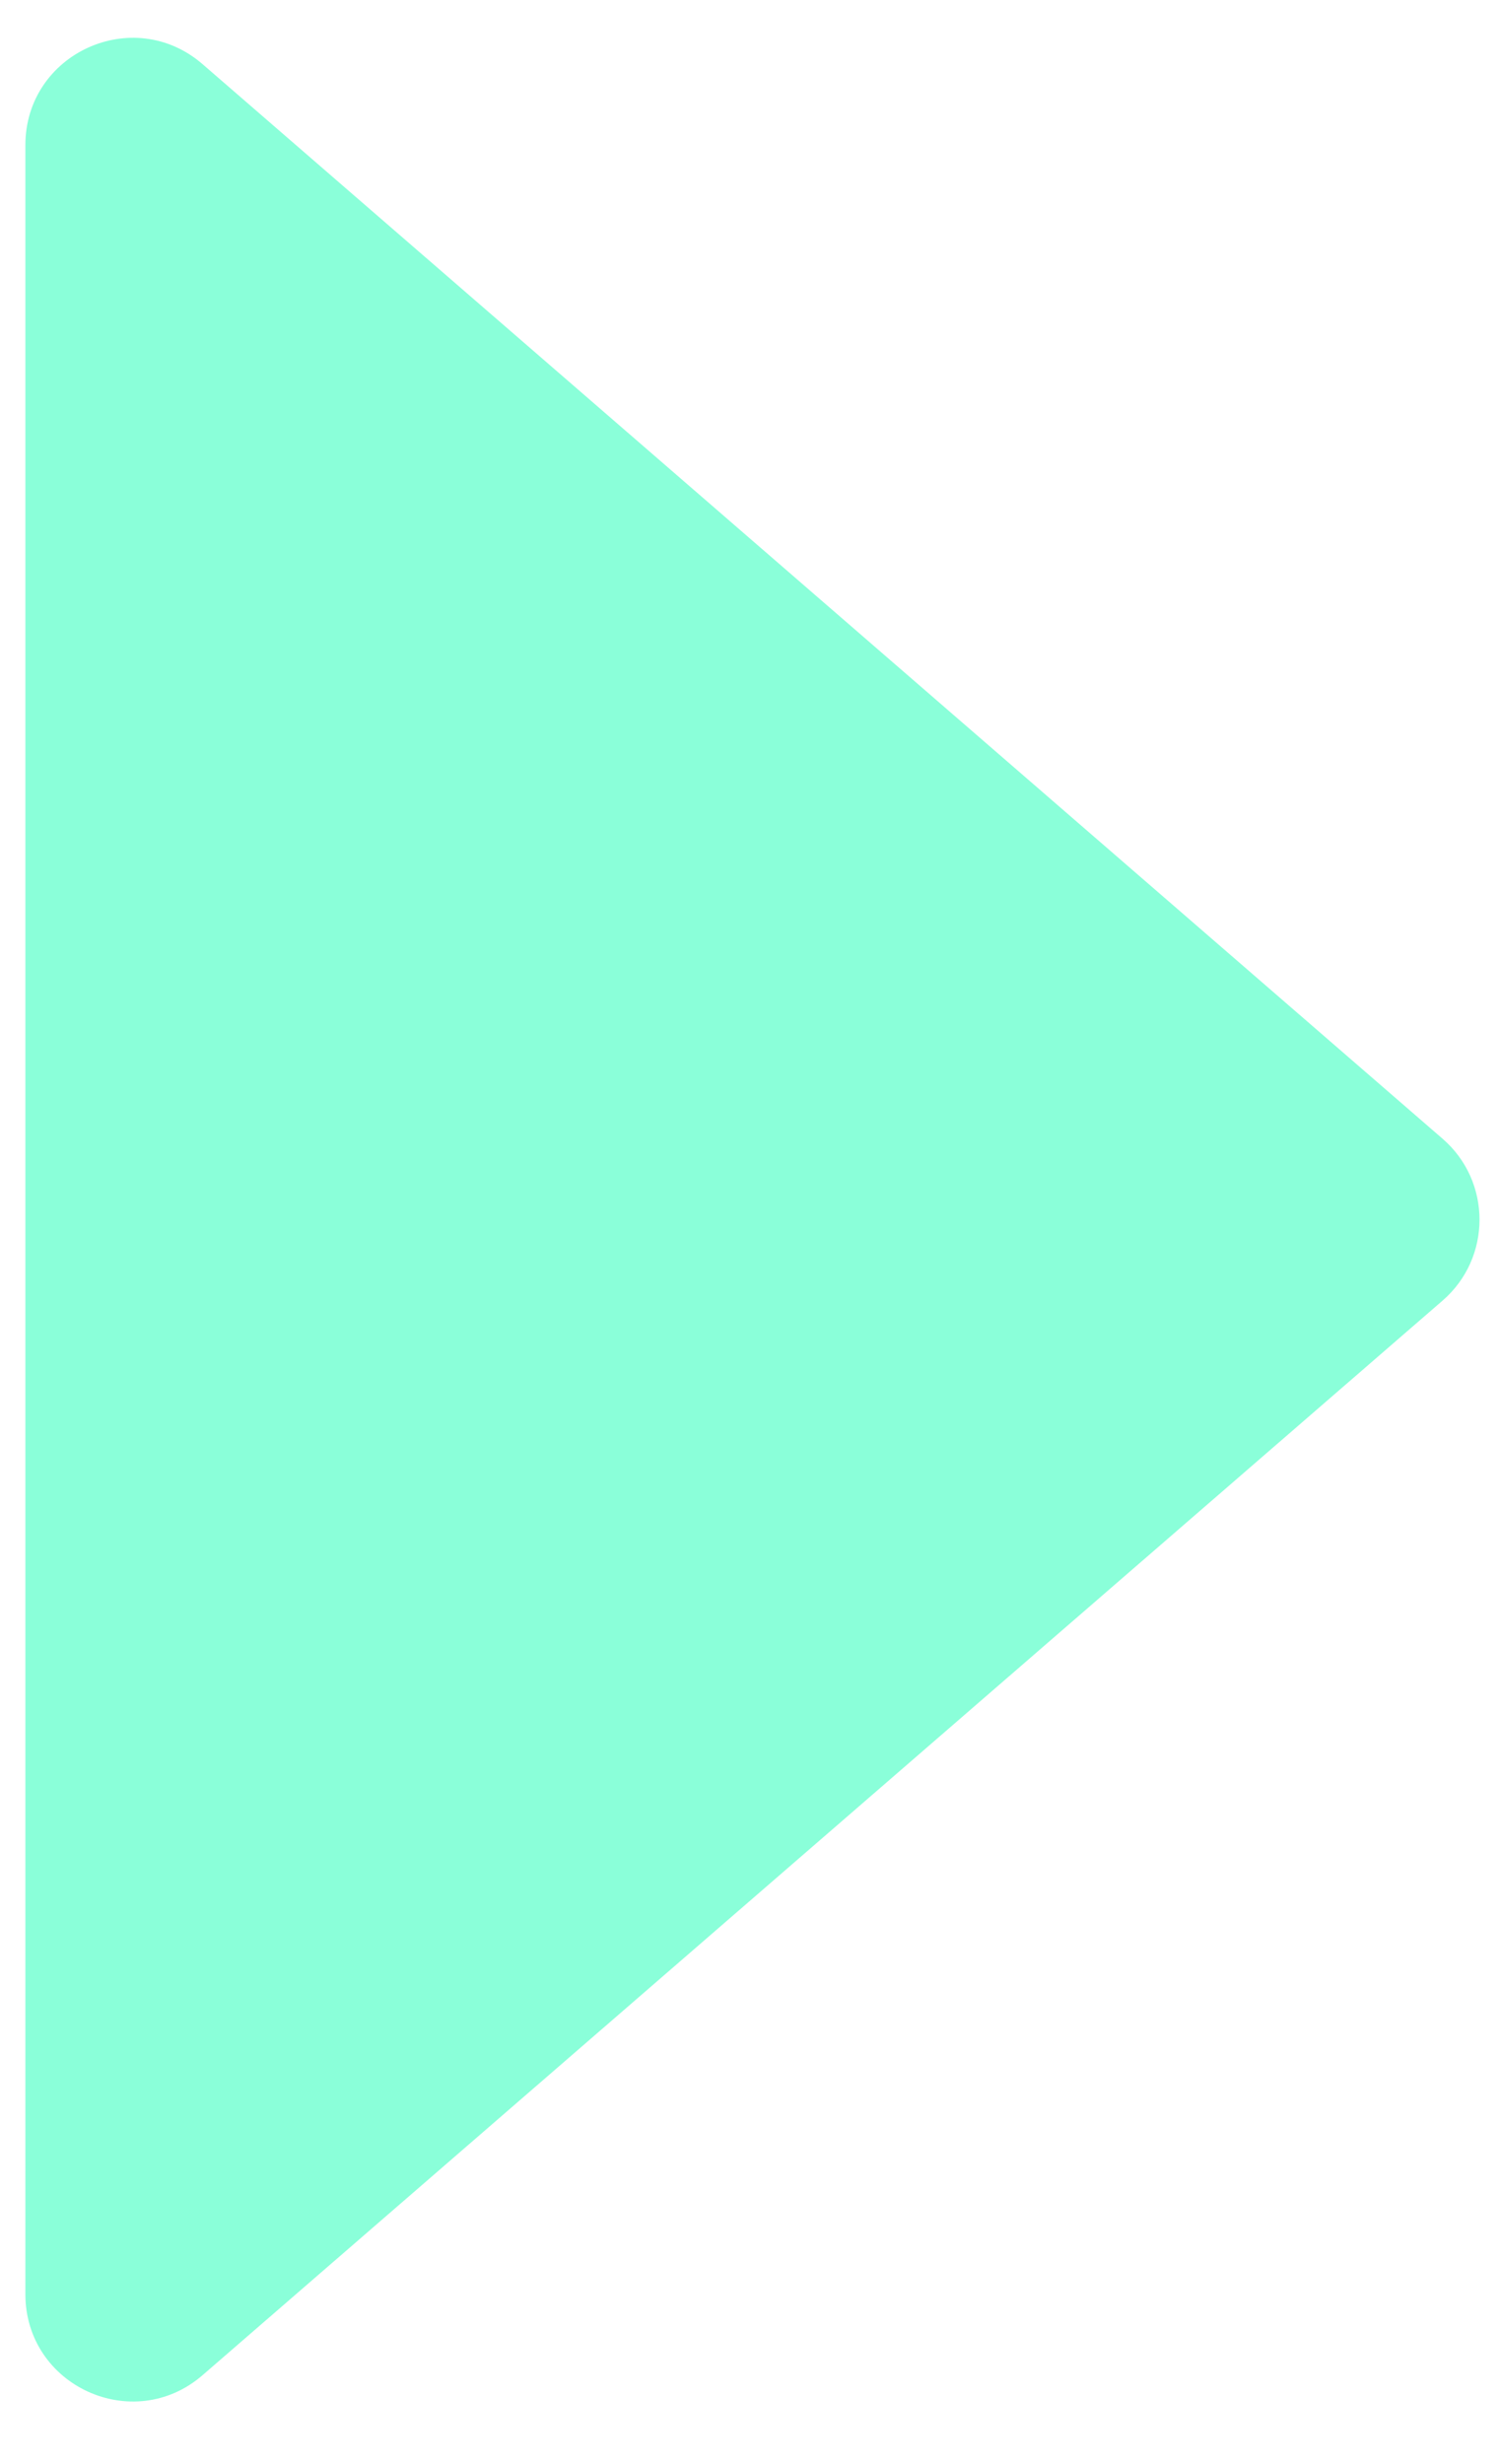 <svg width="14" height="23" viewBox="0 0 14 23" fill="none" xmlns="http://www.w3.org/2000/svg">
<path d="M13.473 10.629C13.933 11.027 13.933 11.742 13.473 12.14L1.892 22.17C1.244 22.731 0.237 22.271 0.237 21.414L0.237 1.355C0.237 0.498 1.244 0.038 1.892 0.599L13.473 10.629Z" fill="#8AFFD9"/>
</svg>
